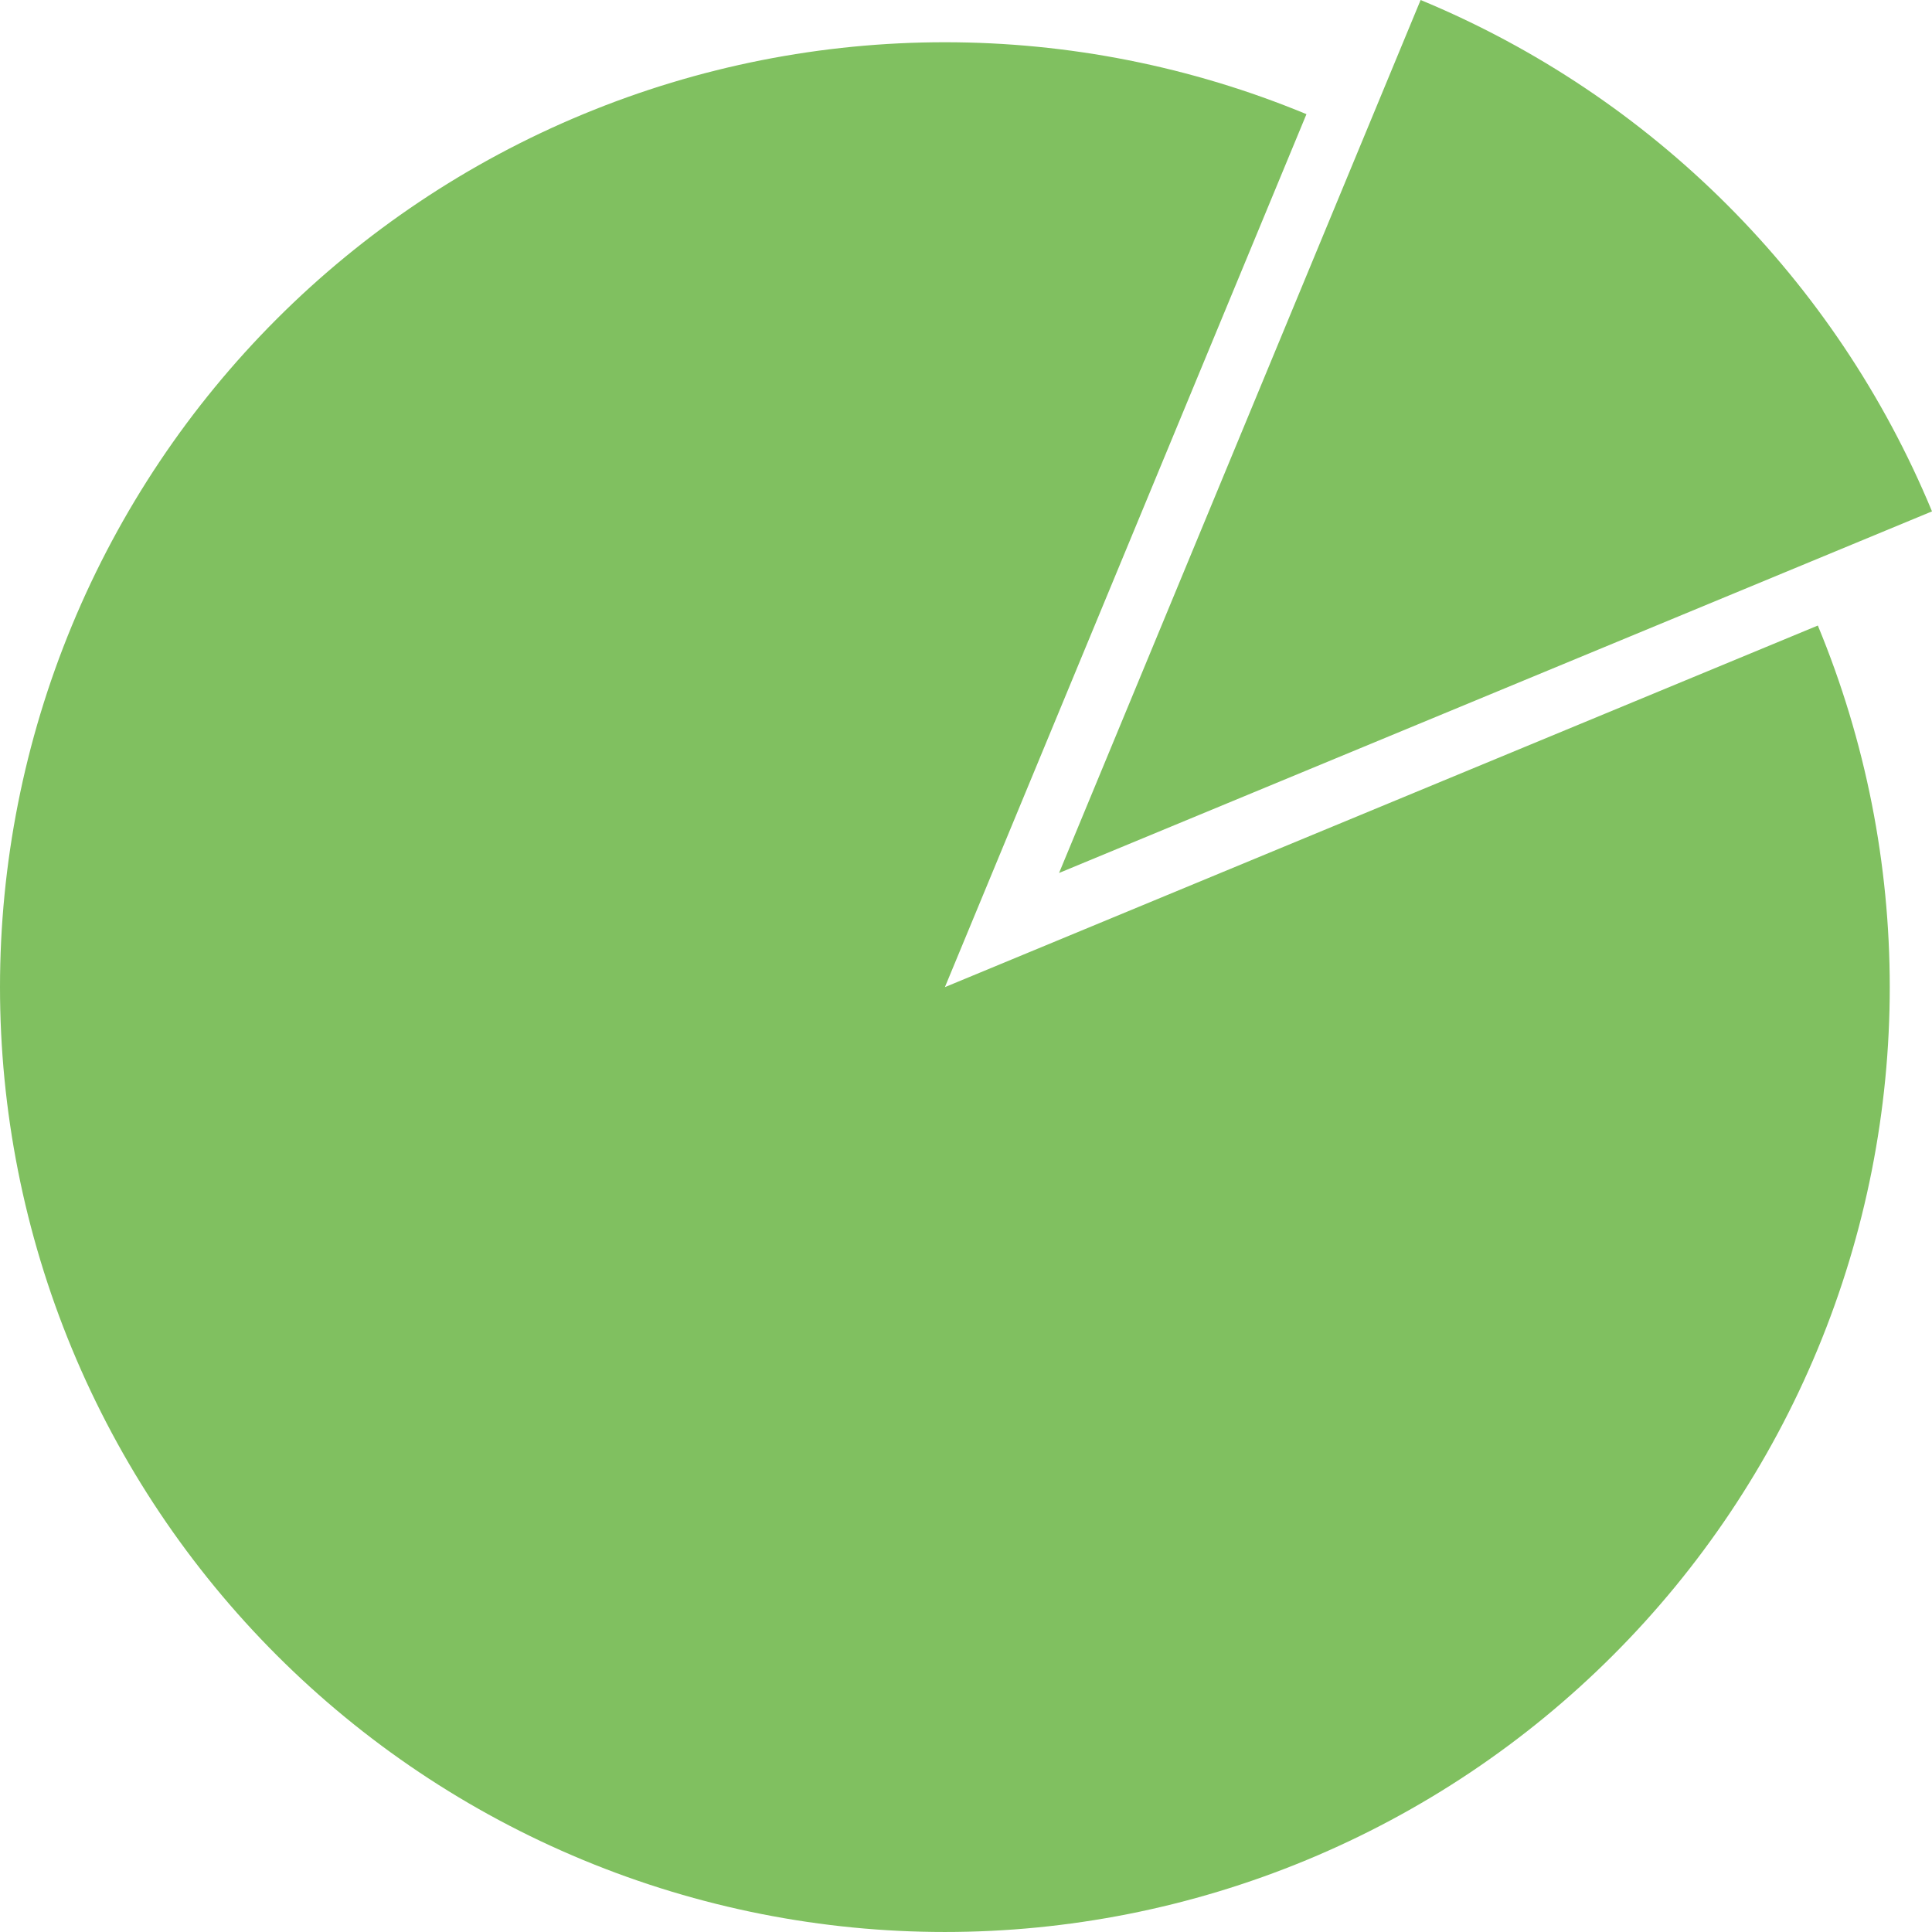 <?xml version="1.0" encoding="UTF-8"?>
<!DOCTYPE svg PUBLIC "-//W3C//DTD SVG 1.1//EN" "http://www.w3.org/Graphics/SVG/1.1/DTD/svg11.dtd">
<!-- Creator: CorelDRAW 2019 (64-Bit) -->
<svg xmlns="http://www.w3.org/2000/svg" xml:space="preserve" width="2346px" height="2346px" version="1.1" style="shape-rendering:geometricPrecision; text-rendering:geometricPrecision; image-rendering:optimizeQuality; fill-rule:evenodd; clip-rule:evenodd"
viewBox="0 0 505.5 505.5"
 xmlns:xlink="http://www.w3.org/1999/xlink">
 <defs>
  <style type="text/css">
   <![CDATA[
    .fil0 {fill:#80C060}
   ]]>
  </style>
 </defs>
 <g id="Layer_x0020_1">
  <path class="fil0" d="M247.23 258.28l228.4 -94.61c25.09,60.57 25.09,128.64 0,189.22 -25.09,60.57 -73.22,108.7 -133.8,133.79 -60.57,25.09 -128.64,25.09 -189.21,0 -60.58,-25.09 -108.71,-73.22 -133.8,-133.79 -25.09,-60.58 -25.09,-128.65 0,-189.22 25.09,-60.58 73.22,-108.71 133.8,-133.8 60.57,-25.09 128.64,-25.09 189.21,0l-94.6 228.41zm29.87 -29.87l94.6 -228.41c60.58,25.09 108.71,73.22 133.8,133.8l-228.4 94.61z"/>
 </g>
</svg>
